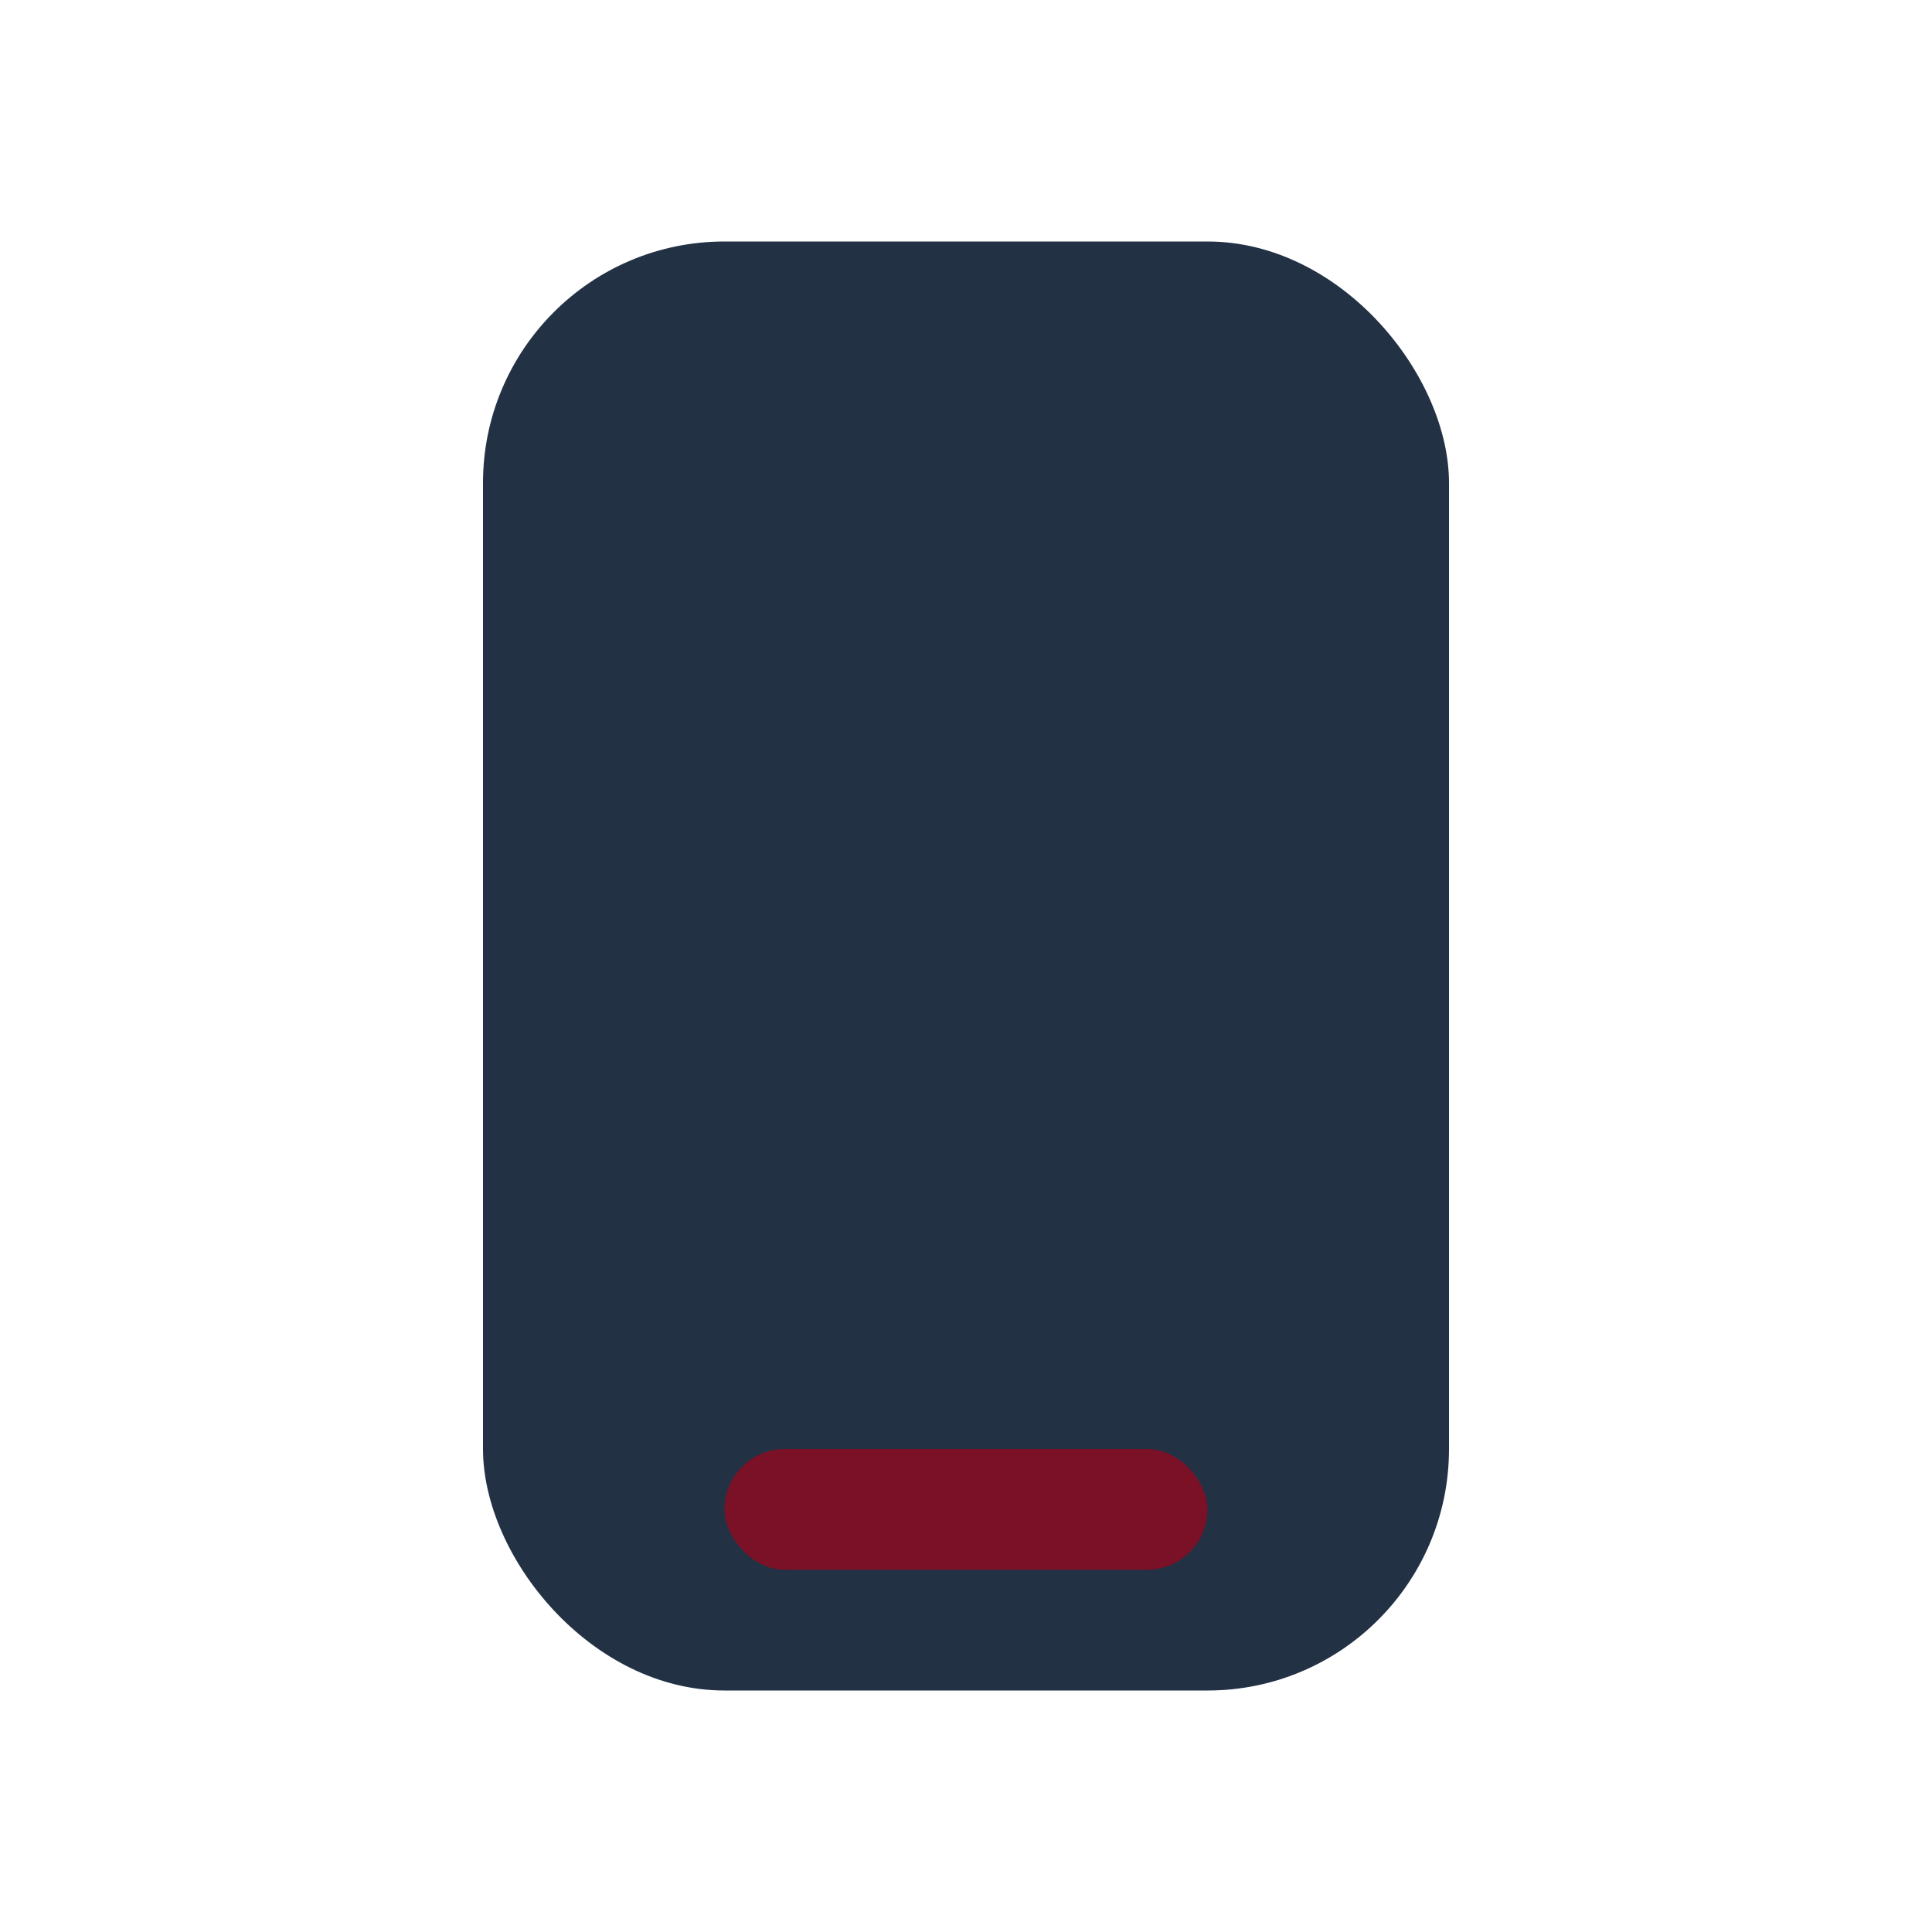 <?xml version="1.0" encoding="UTF-8"?>
<svg xmlns="http://www.w3.org/2000/svg" width="32" height="32" viewBox="0 0 32 32"><rect x="8" y="4" width="16" height="24" rx="4" fill="#223144"/><rect x="12" y="24" width="8" height="2" rx="1" fill="#7A1126"/></svg>